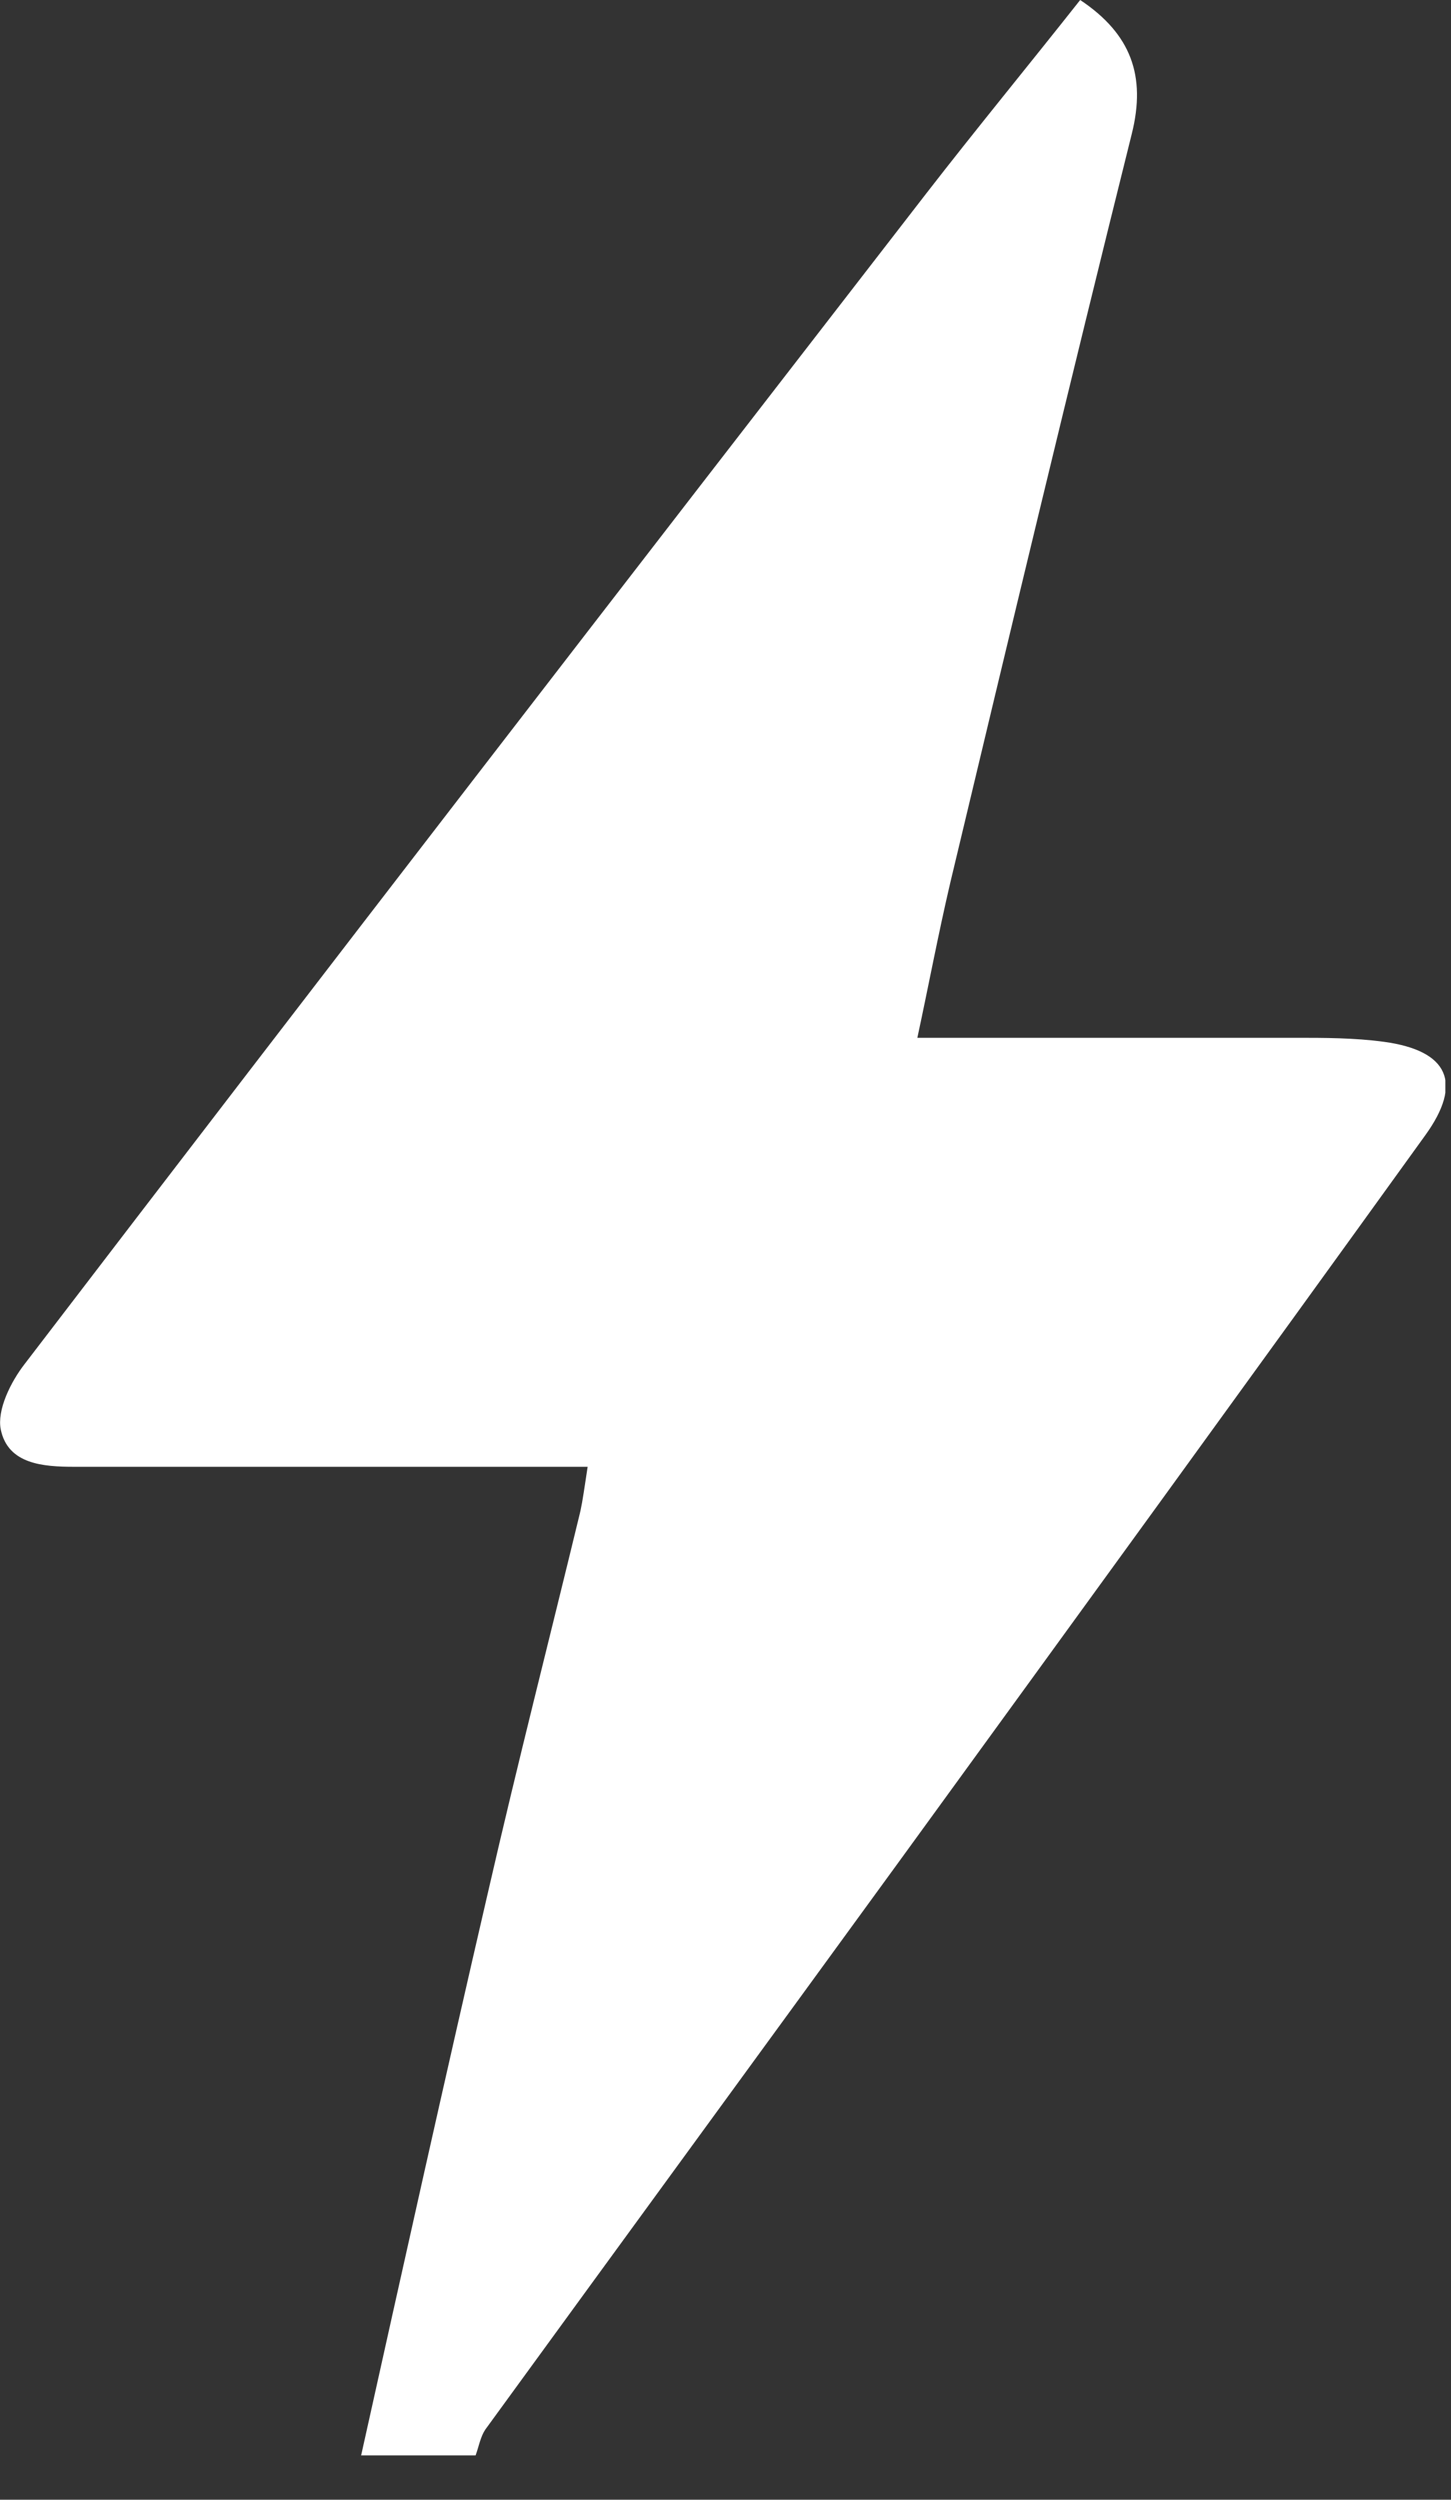 <?xml version="1.0" encoding="UTF-8"?> <svg xmlns="http://www.w3.org/2000/svg" width="18" height="31" viewBox="0 0 18 31" fill="none"><rect x="0" y="0" width="18" height="31" fill="#333333" stroke="none"/><g clip-path="url(#clip0_242_86)"><path d="M4.48 30.45C5 28.11 5.52 25.77 6.06 23.44C6.42 21.87 6.82 20.31 7.2 18.74C7.23 18.6 7.25 18.45 7.29 18.19C6.92 18.19 6.61 18.19 6.31 18.19C4.51 18.19 2.72 18.19 0.92 18.19C0.54 18.19 0.1 18.16 0.01 17.73C-0.04 17.49 0.13 17.14 0.31 16.91C4.02 12.06 7.75 7.23 11.49 2.4C12.11 1.6 12.76 0.81 13.4 0C14.03 0.42 14.22 0.94 14.04 1.66C13.27 4.75 12.53 7.84 11.79 10.94C11.64 11.58 11.52 12.22 11.38 12.87C13.02 12.87 14.54 12.87 16.06 12.87C16.43 12.87 16.8 12.87 17.17 12.92C17.97 13.03 18.15 13.43 17.68 14.08C15.51 17.09 13.33 20.09 11.15 23.09C9.44 25.44 7.73 27.78 6.02 30.13C5.96 30.22 5.94 30.34 5.9 30.45H4.49H4.48Z" fill="white"></path></g><defs><clipPath id="clip0_242_86"><rect width="17.93" height="30.45" fill="white"></rect></clipPath></defs></svg> 